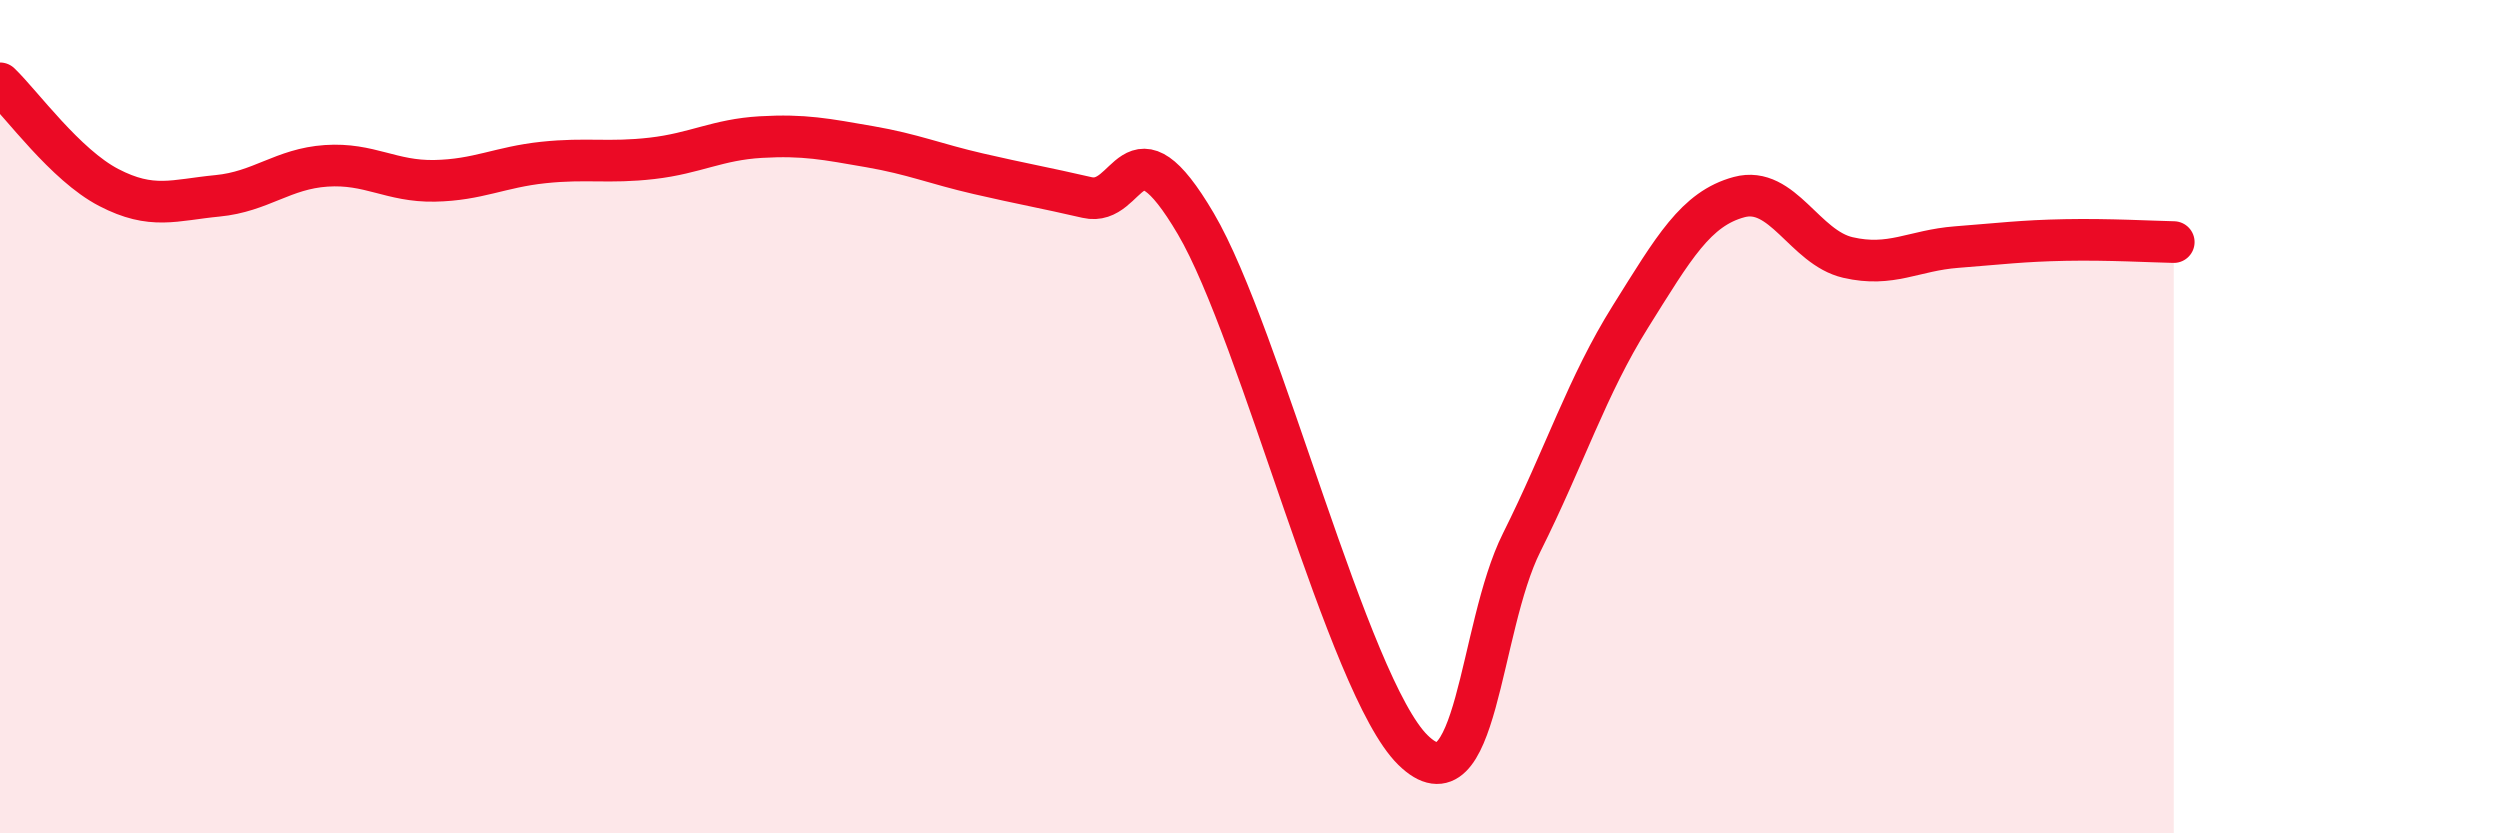 
    <svg width="60" height="20" viewBox="0 0 60 20" xmlns="http://www.w3.org/2000/svg">
      <path
        d="M 0,2 C 0.52,2.5 1.57,3.96 2.61,4.5 C 3.65,5.04 4.18,4.8 5.22,4.7 C 6.26,4.6 6.79,4.05 7.83,3.98 C 8.87,3.91 9.39,4.36 10.43,4.34 C 11.47,4.32 12,4.01 13.04,3.9 C 14.08,3.79 14.61,3.92 15.65,3.8 C 16.69,3.68 17.22,3.35 18.26,3.29 C 19.3,3.23 19.83,3.34 20.87,3.52 C 21.91,3.7 22.44,3.93 23.48,4.17 C 24.52,4.41 25.05,4.5 26.09,4.74 C 27.13,4.98 27.14,2.72 28.7,5.37 C 30.26,8.02 32.35,16.47 33.91,18 C 35.47,19.53 35.48,15.1 36.52,13.02 C 37.56,10.94 38.09,9.26 39.13,7.6 C 40.17,5.94 40.7,5.01 41.74,4.73 C 42.78,4.45 43.31,5.94 44.35,6.18 C 45.39,6.42 45.92,6.01 46.96,5.93 C 48,5.85 48.53,5.78 49.57,5.76 C 50.61,5.74 51.65,5.8 52.17,5.81L52.17 20L0 20Z"
        fill="#EB0A25"
        opacity="0.1"
        stroke-linecap="round"
        stroke-linejoin="round"
      />
      <path
        d="M 0,2 C 0.52,2.5 1.57,3.96 2.61,4.5 C 3.65,5.04 4.18,4.8 5.22,4.7 C 6.26,4.6 6.79,4.05 7.83,3.98 C 8.87,3.91 9.39,4.36 10.43,4.34 C 11.47,4.32 12,4.01 13.04,3.9 C 14.08,3.79 14.61,3.92 15.65,3.8 C 16.69,3.68 17.22,3.35 18.26,3.29 C 19.3,3.23 19.83,3.34 20.87,3.52 C 21.91,3.7 22.44,3.93 23.48,4.17 C 24.52,4.41 25.05,4.5 26.09,4.74 C 27.13,4.98 27.14,2.72 28.7,5.37 C 30.26,8.02 32.35,16.47 33.91,18 C 35.47,19.53 35.48,15.1 36.52,13.02 C 37.56,10.94 38.09,9.26 39.13,7.6 C 40.17,5.94 40.7,5.01 41.74,4.73 C 42.78,4.45 43.31,5.94 44.35,6.18 C 45.39,6.42 45.92,6.01 46.96,5.93 C 48,5.85 48.53,5.78 49.57,5.76 C 50.61,5.74 51.65,5.8 52.17,5.81"
        stroke="#EB0A25"
        stroke-width="1"
        fill="none"
        stroke-linecap="round"
        stroke-linejoin="round"
      />
    </svg>
  